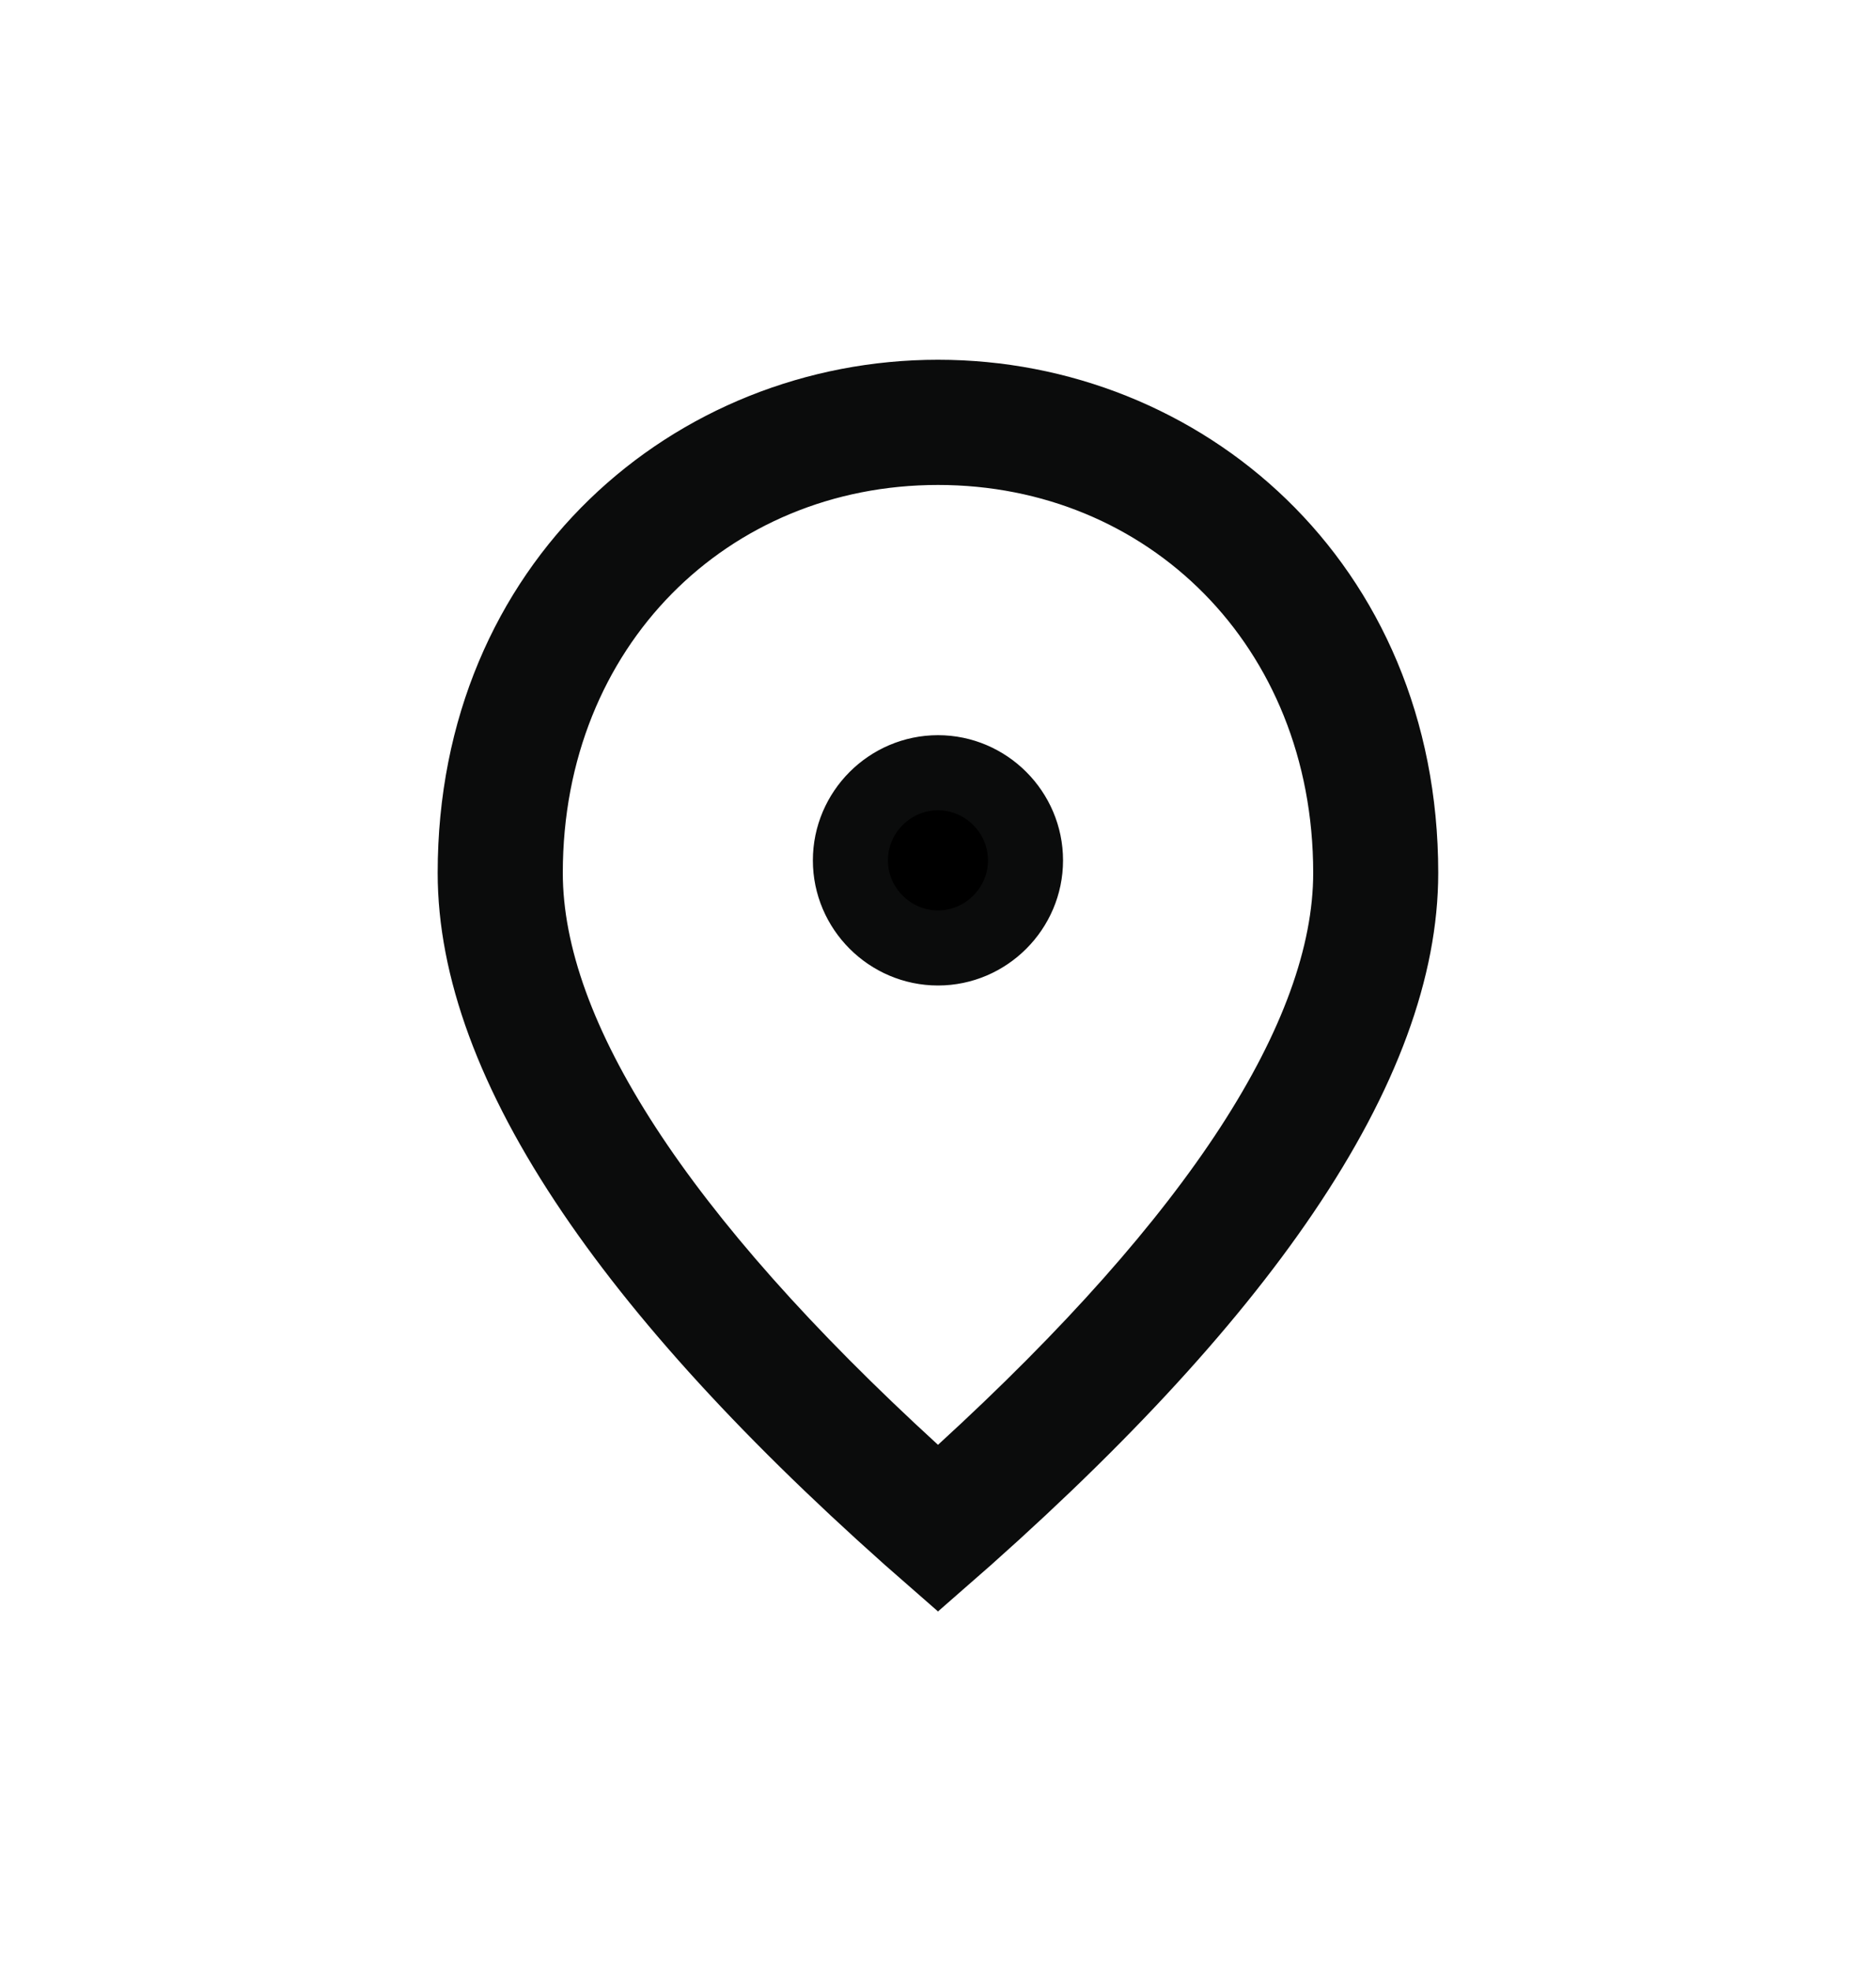 <svg width="20" height="21" viewBox="0 0 20 21" fill="none" xmlns="http://www.w3.org/2000/svg">
<path d="M9.73 15.689L10 15.935L10.27 15.689C11.635 14.441 12.661 13.282 13.348 12.225C14.032 11.171 14.4 10.187 14.4 9.3C14.4 6.664 12.459 4.767 10 4.767C7.54 4.767 5.6 6.664 5.6 9.3C5.6 10.187 5.967 11.171 6.652 12.225C7.339 13.282 8.365 14.441 9.73 15.689ZM10 10.1C9.487 10.1 9.066 9.679 9.066 9.167C9.066 8.654 9.487 8.233 10 8.233C10.512 8.233 10.933 8.654 10.933 9.167C10.933 9.679 10.512 10.1 10 10.1ZM10 4.233C12.591 4.233 14.933 6.213 14.933 9.3C14.933 10.299 14.531 11.429 13.668 12.701C12.849 13.909 11.63 15.221 10 16.639C8.37 15.221 7.151 13.909 6.332 12.701C5.469 11.429 5.066 10.299 5.066 9.3C5.066 6.213 7.408 4.233 10 4.233Z" fill="black" stroke="#0B0C0C" stroke-width="0.8"/>
</svg>
